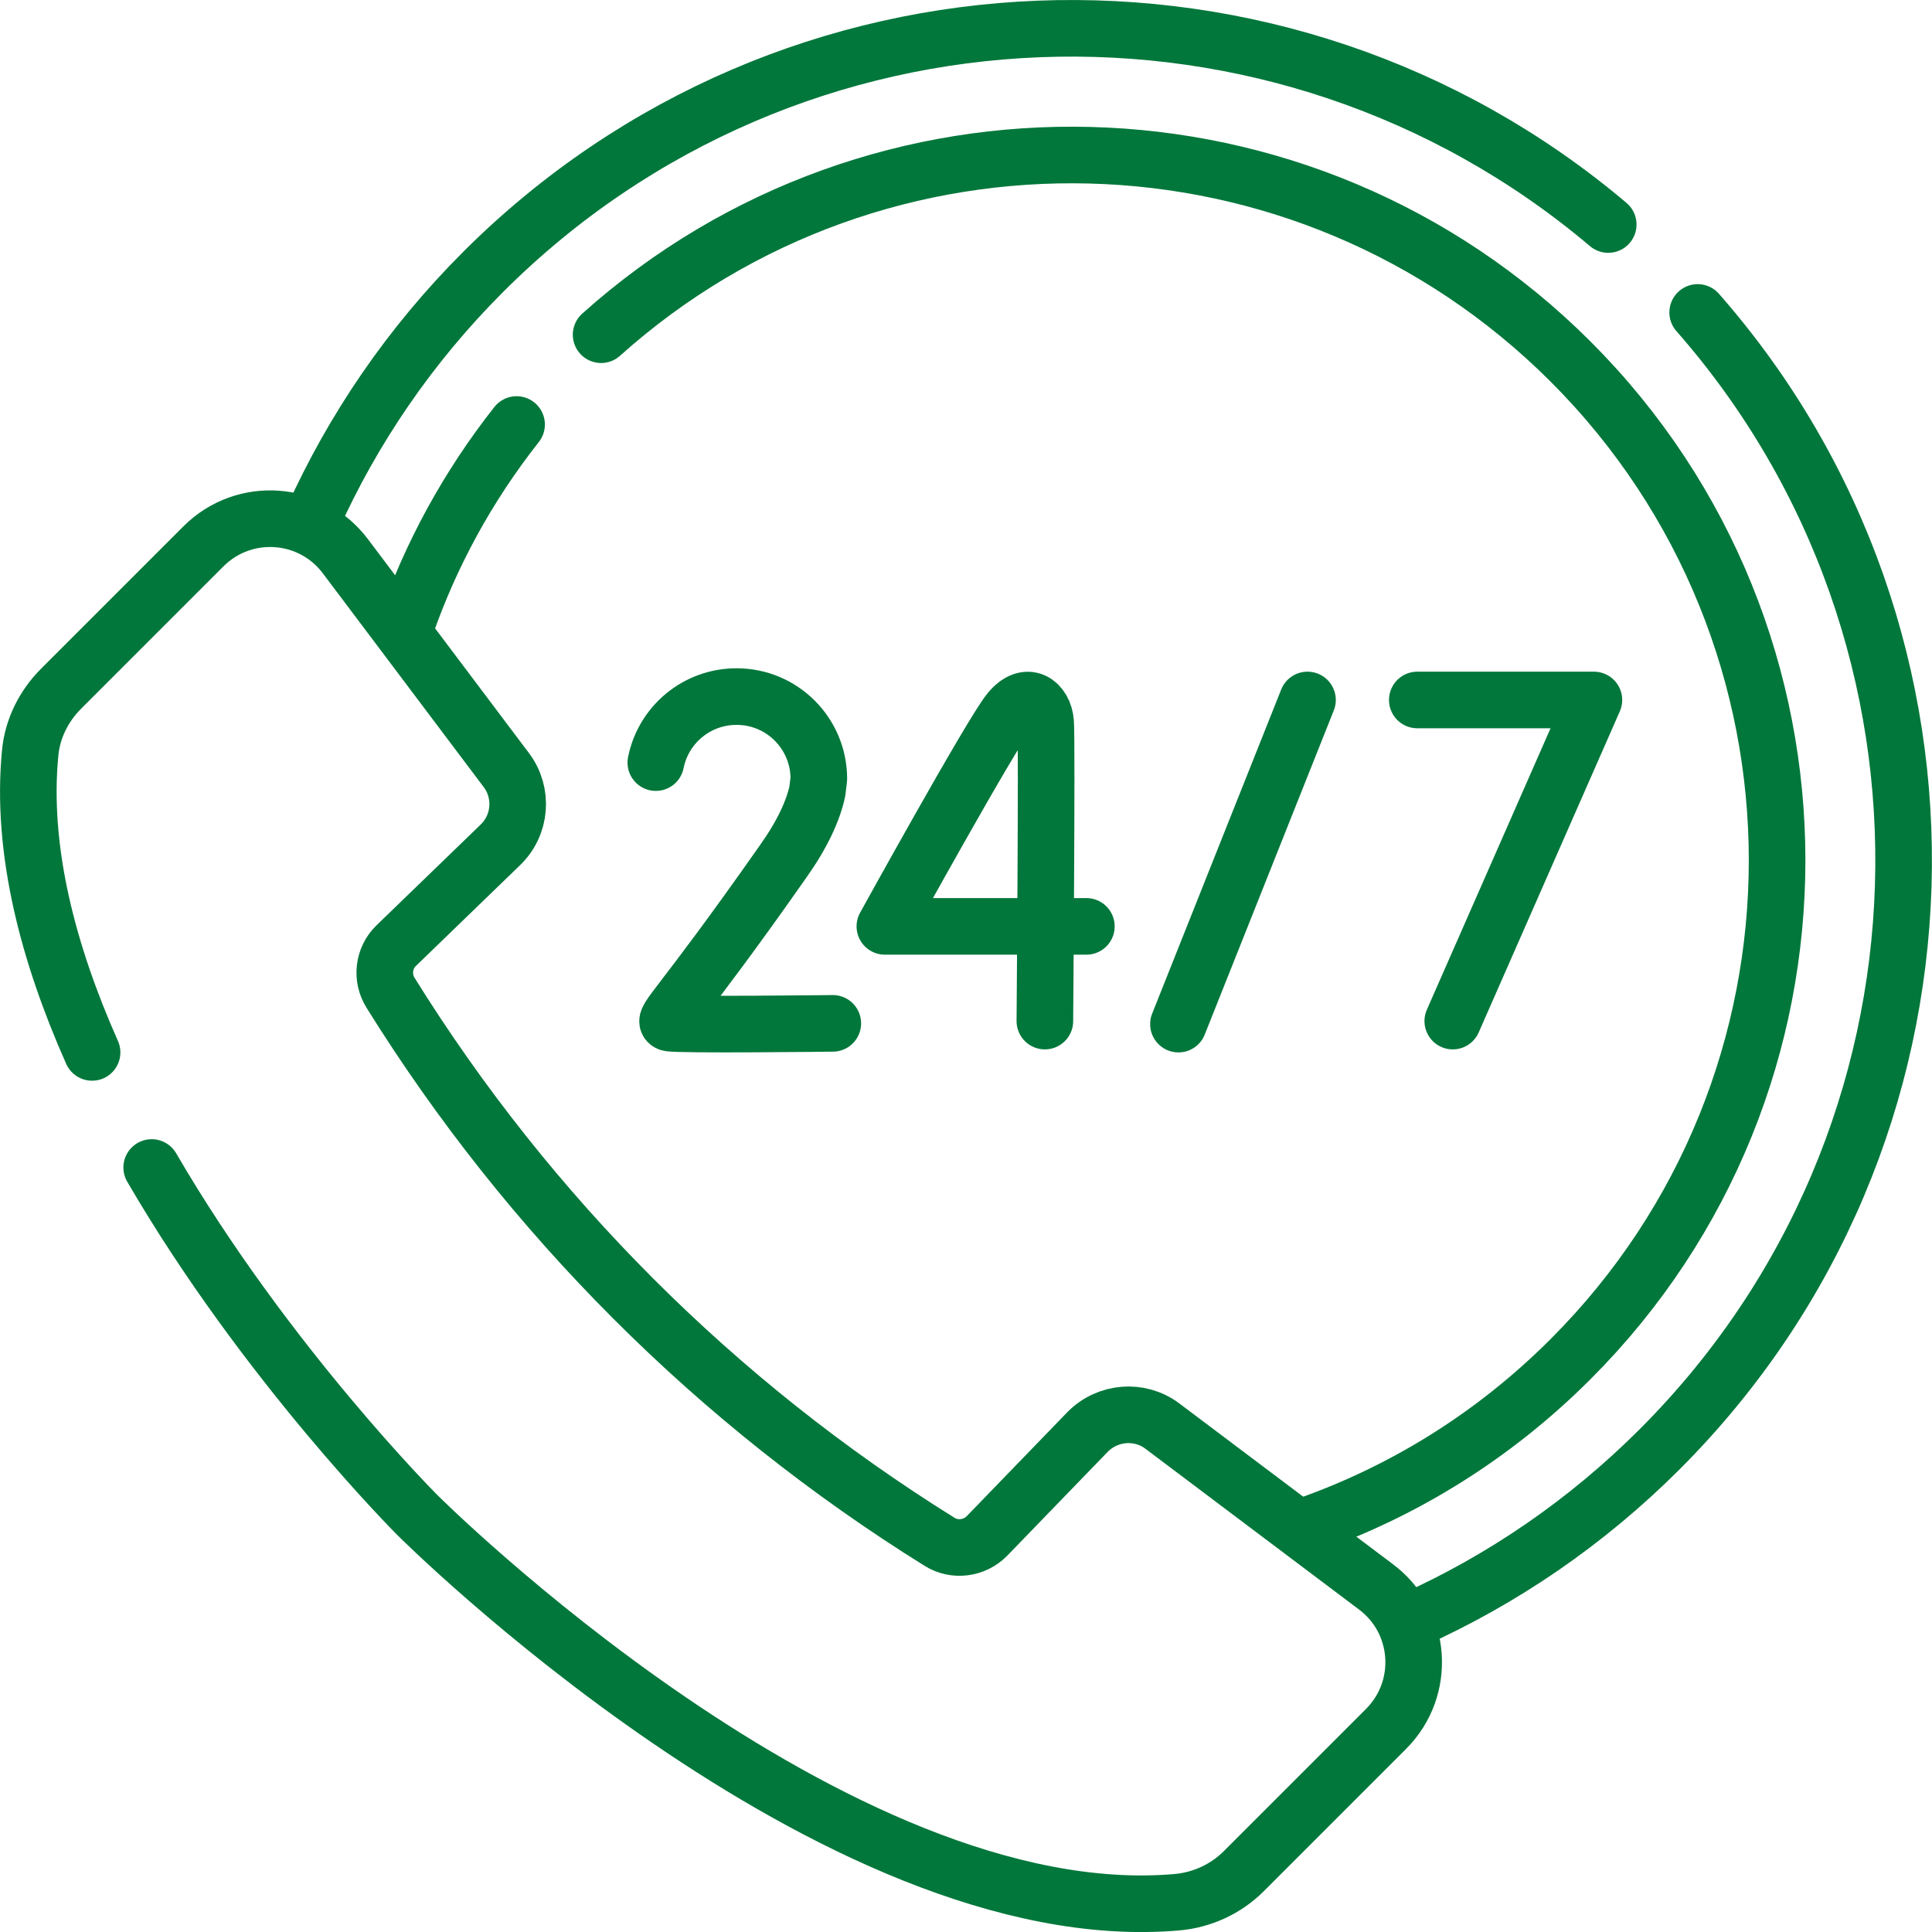<?xml version="1.0" encoding="utf-8"?>
<!-- Generator: Adobe Illustrator 25.4.1, SVG Export Plug-In . SVG Version: 6.00 Build 0)  -->
<svg version="1.1" id="Capa_1" xmlns="http://www.w3.org/2000/svg" xmlns:xlink="http://www.w3.org/1999/xlink" x="0px" y="0px"
	 viewBox="0 0 512 512" style="enable-background:new 0 0 512 512;" xml:space="preserve">
<style type="text/css">
	.st0{fill:none;stroke:#02773B;stroke-width:15;stroke-linecap:round;stroke-linejoin:round;stroke-miterlimit:10;}
</style>
<g>
	<polyline class="st0" points="375.6,185.5 422.4,185.5 385,270.6 	"/>
	<path class="st0" d="M287.9,245.5h-53.4c0,0,28.3-51.3,33-57c4.7-5.8,9.2-2.2,9.6,2.9s-0.2,79.2-0.2,79.2"/>
	<path class="st0" d="M220.7,271.2c0,0-41.4,0.5-43.4-0.1c-2-0.7,3.1-4.1,30.3-42.9c5.1-7.2,7.9-13.4,9-18.5l0.4-3.3
		c0-12-9.7-21.8-21.8-21.8c-10.6,0-19.4,7.5-21.4,17.5"/>
	<g>
		<line class="st0" x1="346.5" y1="185.5" x2="312.3" y2="271.4"/>
	</g>
	<path class="st0" d="M24.4,278.9C12.8,252.8,5.5,225.3,8,199.5c0.6-6.4,3.6-12.4,8.2-17l37.7-37.7c10.8-10.8,28.6-9.5,37.7,2.7
		l42.6,56.6c4.5,6,3.9,14.5-1.6,19.8L105,250.6c-3.4,3.3-4,8.5-1.5,12.5v0c36.7,59,86.5,108.8,145.5,145.5l0,0
		c4,2.5,9.2,1.8,12.5-1.5l26.7-27.6c5.3-5.4,13.8-6.1,19.8-1.6l56.6,42.6c12.2,9.1,13.5,26.9,2.7,37.7l-37.7,37.7
		c-4.7,4.7-11,7.6-17.6,8.2c-90.8,8-201.4-102.6-201.4-102.6s-40.2-40.2-70.4-92.1"/>
	<path class="st0" d="M159.3,88.7c73.4-65.8,186.3-63.4,256.9,7.1c73,73,73,191.4,0,264.4c-20.4,20.4-44.2,35-69.7,44"/>
	<path class="st0" d="M107.5,166.1c6.6-19,16.4-37.1,29.4-53.6"/>
	<path class="st0" d="M449.9,82.8c76,86.6,72.6,218.5-10,301.2c-19.6,19.6-41.9,34.7-65.7,45.4"/>
	<path class="st0" d="M82.8,137.5c10.7-23.7,25.7-45.9,45.2-65.4c81.7-81.7,211.5-85.9,298.2-12.6"/>
</g>
</svg>

